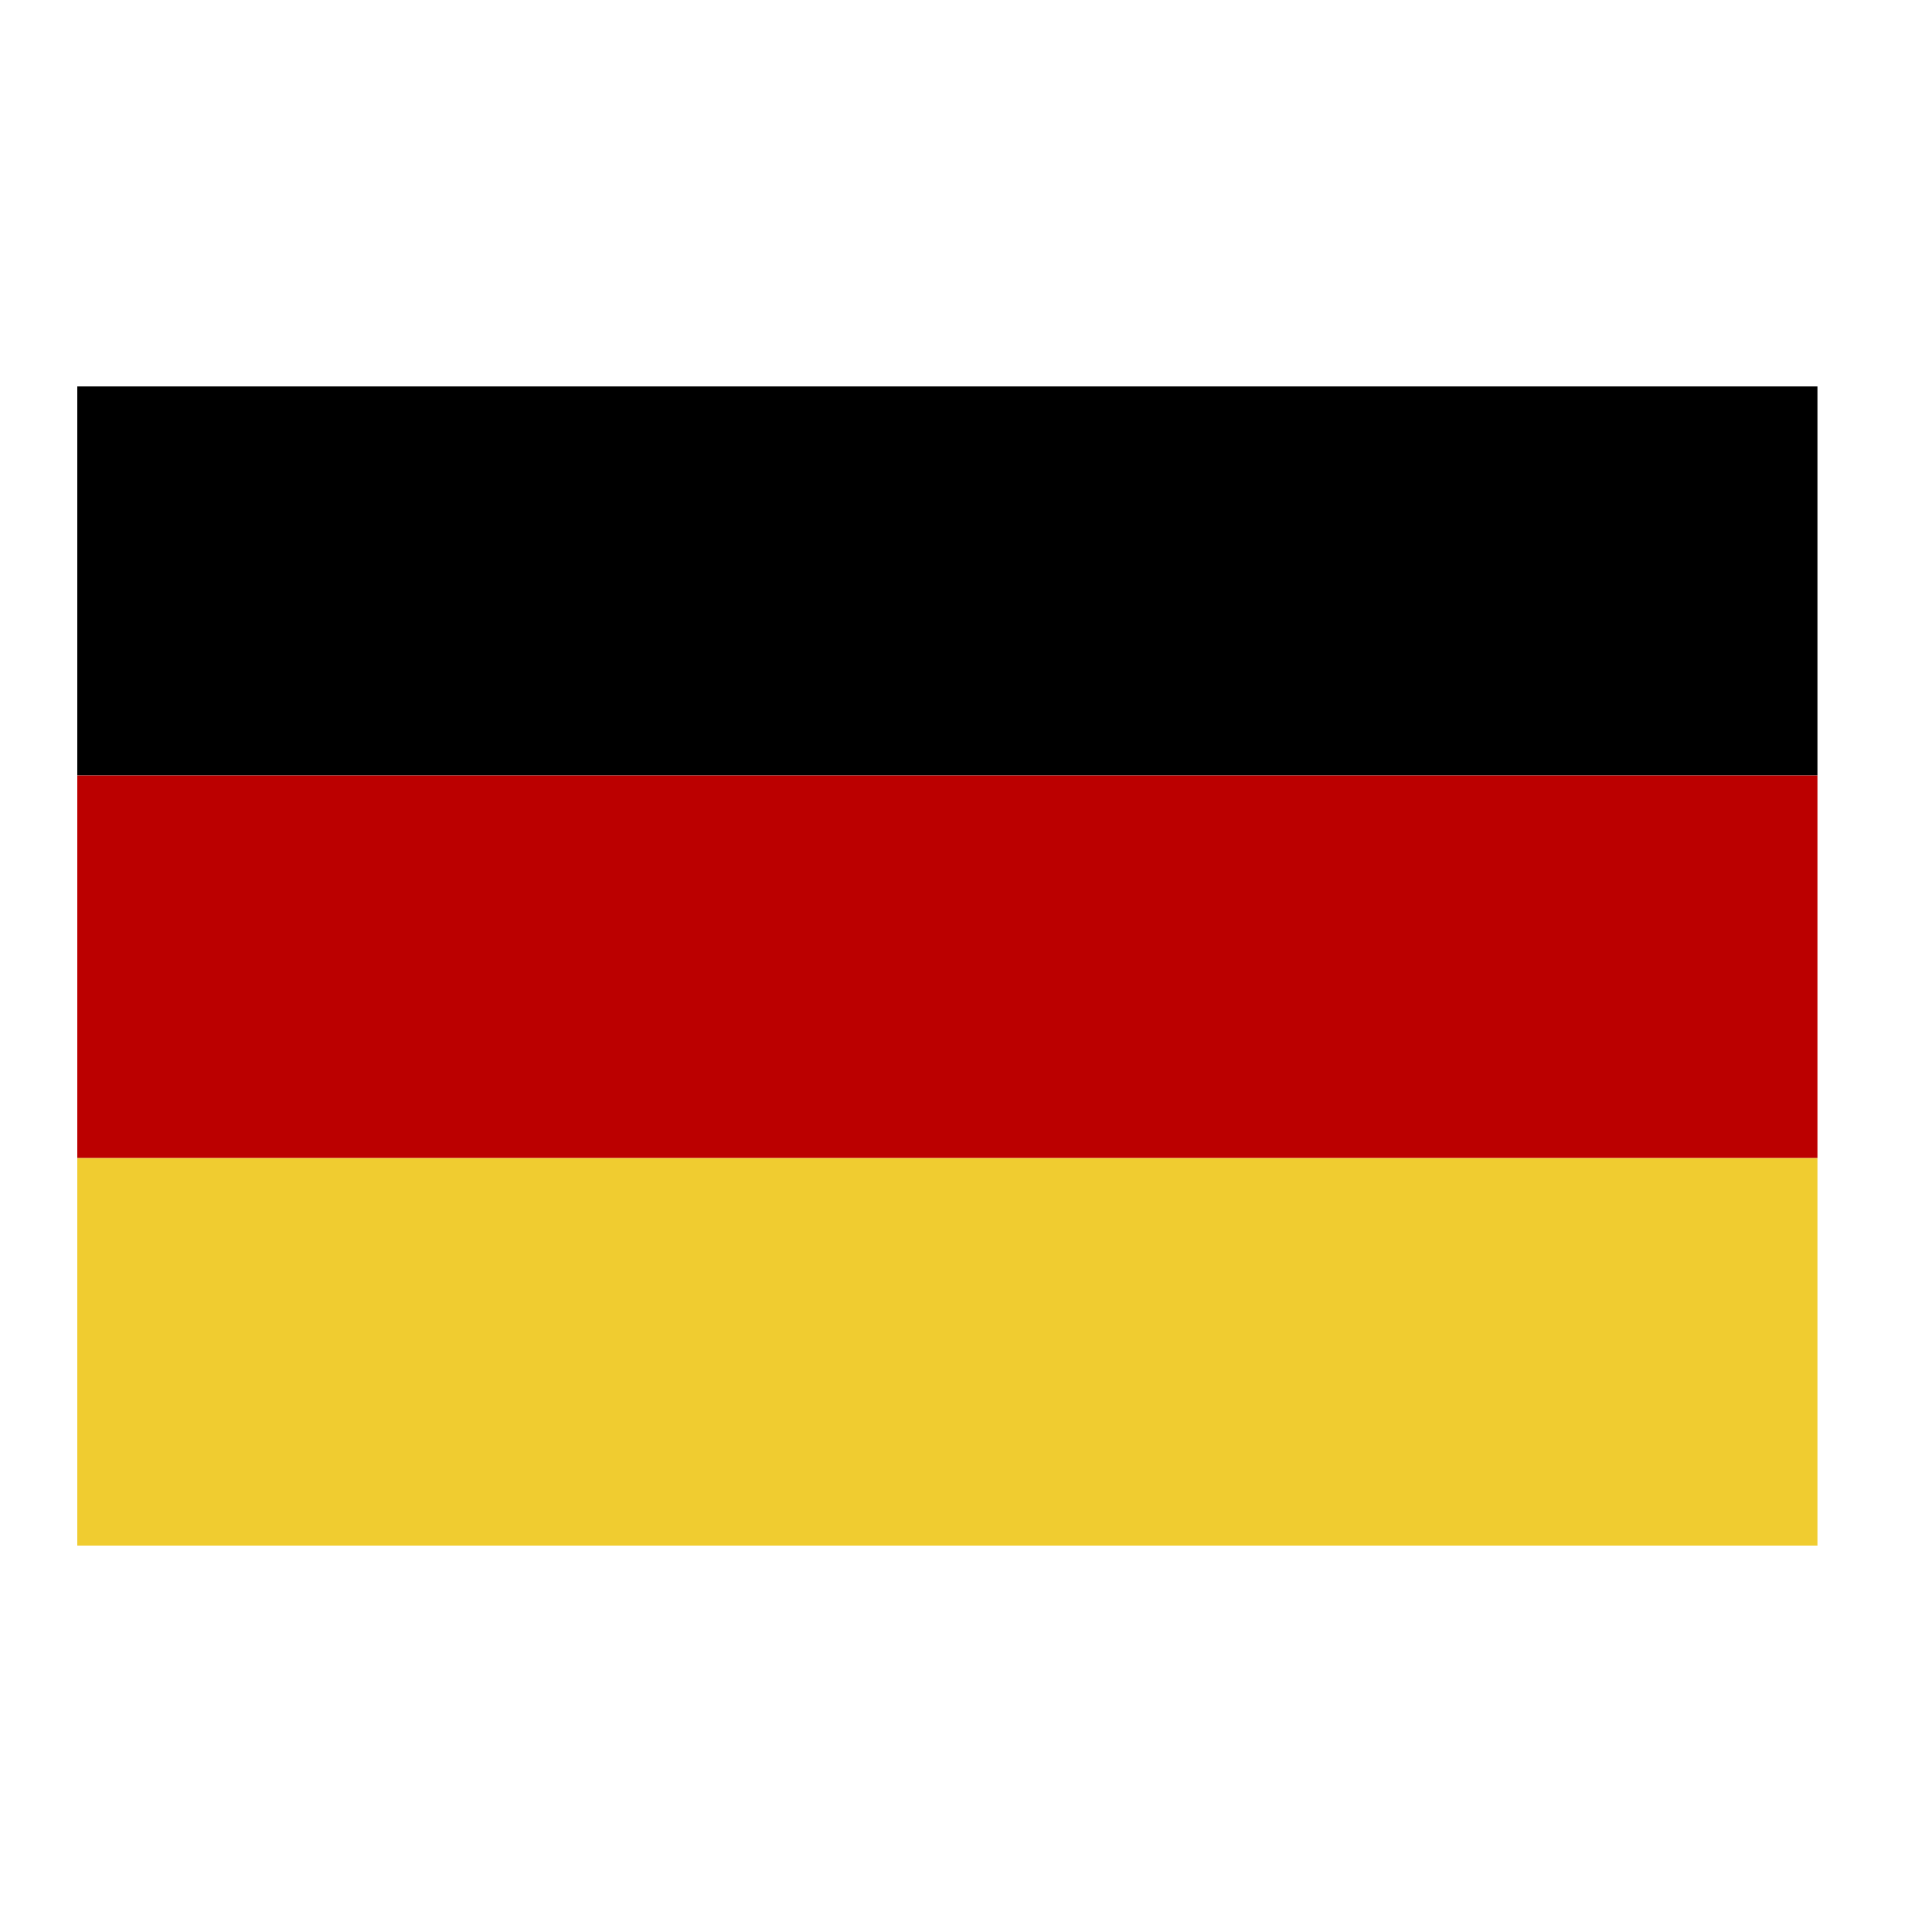 <svg width="120" height="120" viewBox="0 0 120 120" fill="none" xmlns="http://www.w3.org/2000/svg">
<path d="M112.885 24H4.8V48.168H112.885V24Z" fill="black"/>
<path d="M112.885 48.168H4.8V71.928H112.885V48.168Z" fill="#BB0000"/>
<path d="M112.885 71.934H4.8V96H112.885V71.934Z" fill="#F0CC30"/>
</svg>
